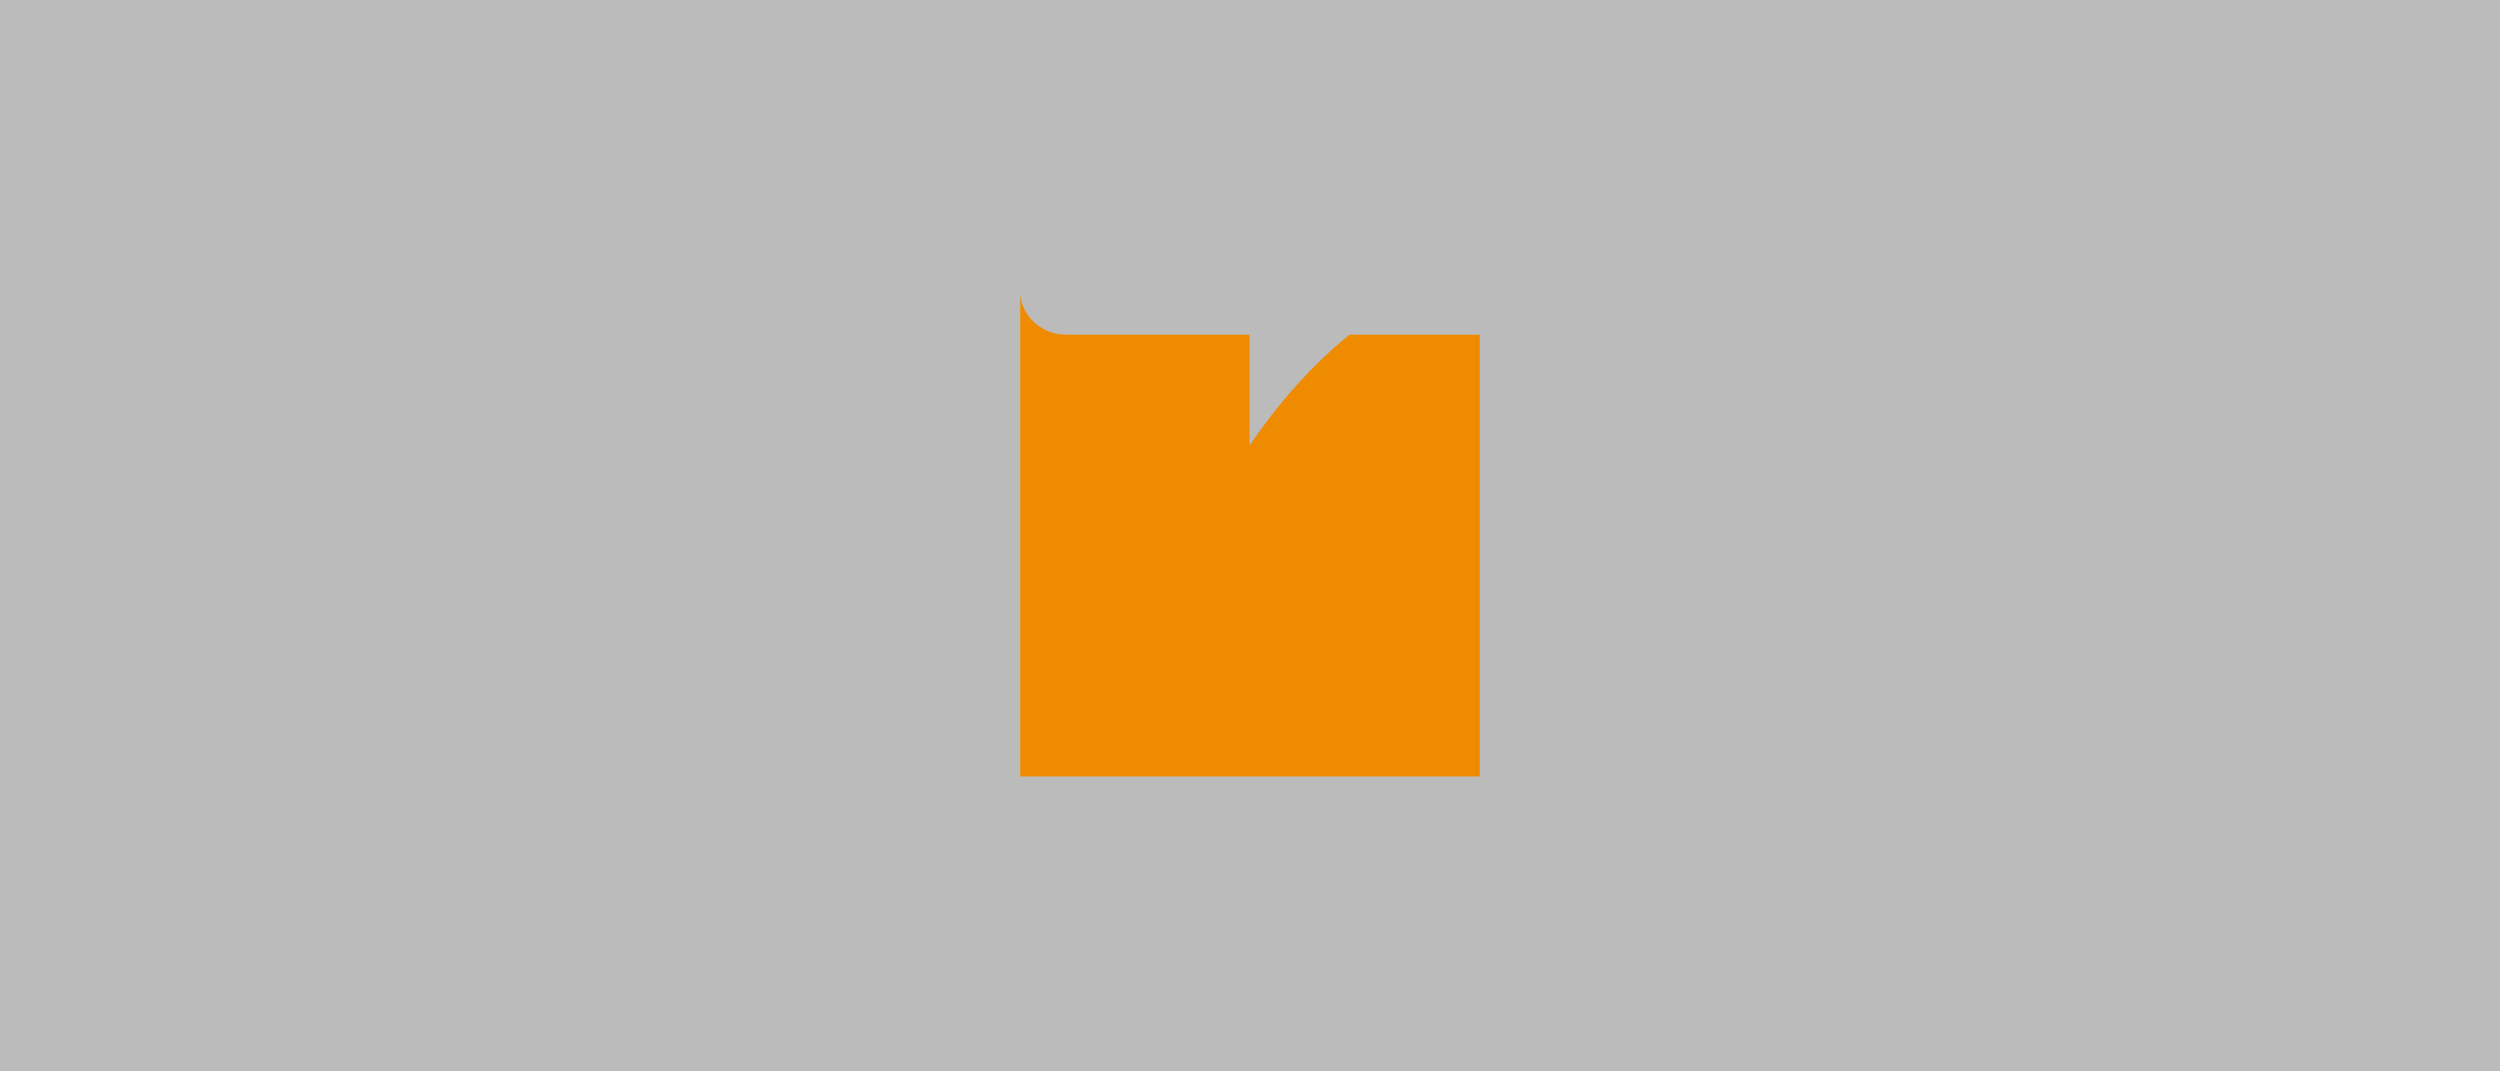 <?xml version="1.0" encoding="UTF-8"?>
<svg xmlns="http://www.w3.org/2000/svg" xmlns:xlink="http://www.w3.org/1999/xlink" width="2100" height="900" viewBox="0 0 2100 900">
  <defs>
    <clipPath id="clip-_21x9">
      <rect width="2100" height="900"></rect>
    </clipPath>
  </defs>
  <g id="_21x9" data-name="21x9" clip-path="url(#clip-_21x9)">
    <rect width="2100" height="900" fill="#bbb"></rect>
    <g id="Ebene_1" data-name="Ebene 1" transform="translate(857.016 247.768)">
      <g id="Gruppe_1" data-name="Gruppe 1" transform="translate(0 0)">
        <path id="Pfad_3" data-name="Pfad 3" d="M173.9,687.9a40.2,40.2,0,0,0,29.751,12.384,43.119,43.119,0,0,0,30.541-12.253q13.01-12.26,13.013-31.794T234.456,623.8a41.463,41.463,0,0,0-30.546-12.9A39.745,39.745,0,0,0,173.9,623.8q-12.221,12.9-12.218,32.3T173.9,687.9Z" transform="translate(77.614 -436.42)" fill="#ef8b00"></path>
        <path id="Pfad_4" data-name="Pfad 4" d="M301.592,697.378v-93.1H147.353c-19.911,0-36.423-14.688-38.4-33.356V975.387H494.924V604.279H385.545Q339.624,641.483,301.592,697.378Z" transform="translate(-108.955 -570.923)" fill="#ef8b00"></path>
      </g>
    </g>
  </g>
</svg>
